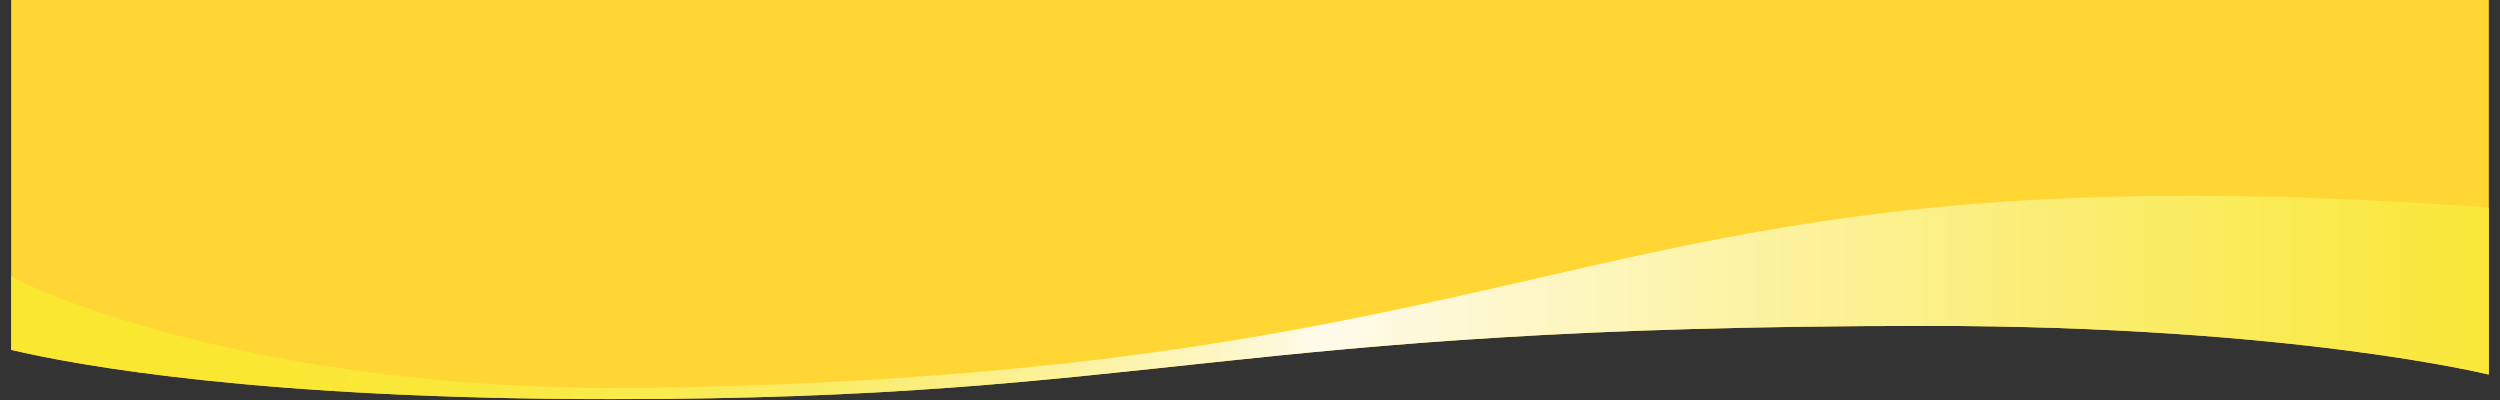 <?xml version="1.0" encoding="UTF-8"?>
<svg xmlns="http://www.w3.org/2000/svg" xmlns:xlink="http://www.w3.org/1999/xlink" id="Ebene_1" viewBox="0 0 2018 323.17">
  <rect x="0" y="0" width="2018" height="323.17" fill="#333333" stroke="none"/>
  <defs>
    <style>
      .cls-1 {
        fill: none;
      }

      .cls-2 {
        opacity: .9;
      }

      .cls-3 {
        clip-path: url(#clippath-1);
      }

      .cls-4 {
        clip-path: url(#clippath-3);
      }

      .cls-5 {
        fill: #ffd634;
      }

      .cls-6 {
        clip-path: url(#clippath-2);
      }

      .cls-7 {
        clip-path: url(#clippath);
      }

      .cls-8 {
        fill: url(#Unbenannter_Verlauf_13);
      }
    </style>
    <clipPath id="clippath">
      <rect class="cls-1" width="2018" height="322.17"></rect>
    </clipPath>
    <clipPath id="clippath-1">
      <rect class="cls-1" width="2018" height="322.17"></rect>
    </clipPath>
    <clipPath id="clippath-2">
      <rect class="cls-1" x="0" y="150" width="2018" height="173.16"></rect>
    </clipPath>
    <clipPath id="clippath-3">
      <path class="cls-1" d="M9,282.4c53.07,12.49,201.36,39.77,485.14,39.77,443.35,0,492.85-59.11,1062.22-59.11,294.09,0,452.63,39.3,452.63,39.3v-134.85c-732-53.09-718,132.91-1481.3,145.54C215.05,318.22,27.66,235.31,9,222.6v59.8Z"></path>
    </clipPath>
    <linearGradient id="Unbenannter_Verlauf_13" data-name="Unbenannter Verlauf 13" x1="3447.28" y1="213.52" x2="3448.28" y2="213.52" gradientTransform="translate(-6894542 427266.02) scale(2000 -2000)" gradientUnits="userSpaceOnUse">
      <stop offset="0" stop-color="#f9e92f"></stop>
      <stop offset=".09" stop-color="#f9e932"></stop>
      <stop offset=".16" stop-color="#f9ea3c"></stop>
      <stop offset=".22" stop-color="#f9ec4c"></stop>
      <stop offset=".29" stop-color="#faee64"></stop>
      <stop offset=".34" stop-color="#fbf183"></stop>
      <stop offset=".4" stop-color="#fcf5a9"></stop>
      <stop offset=".46" stop-color="#fdfad4"></stop>
      <stop offset=".5" stop-color="#fff"></stop>
      <stop offset=".65" stop-color="#fcf7b8"></stop>
      <stop offset=".82" stop-color="#faef6f"></stop>
      <stop offset=".94" stop-color="#f9ea40"></stop>
      <stop offset="1" stop-color="#f9e92f"></stop>
      <stop offset="1" stop-color="#f9e92f"></stop>
    </linearGradient>
  </defs>
  <g class="cls-7">
    <g class="cls-3">
      <path class="cls-5" d="M9,282.4c53.07,12.49,201.36,39.77,485.14,39.77,443.35,0,492.85-59.11,1062.22-59.11,294.09,0,452.63,39.3,452.63,39.3V0H9v282.4Z"></path>
      <g class="cls-2">
        <g class="cls-6">
          <g class="cls-4">
            <rect class="cls-8" x="9" y="114.42" width="2000" height="207.75"></rect>
          </g>
        </g>
      </g>
    </g>
  </g>
</svg>
